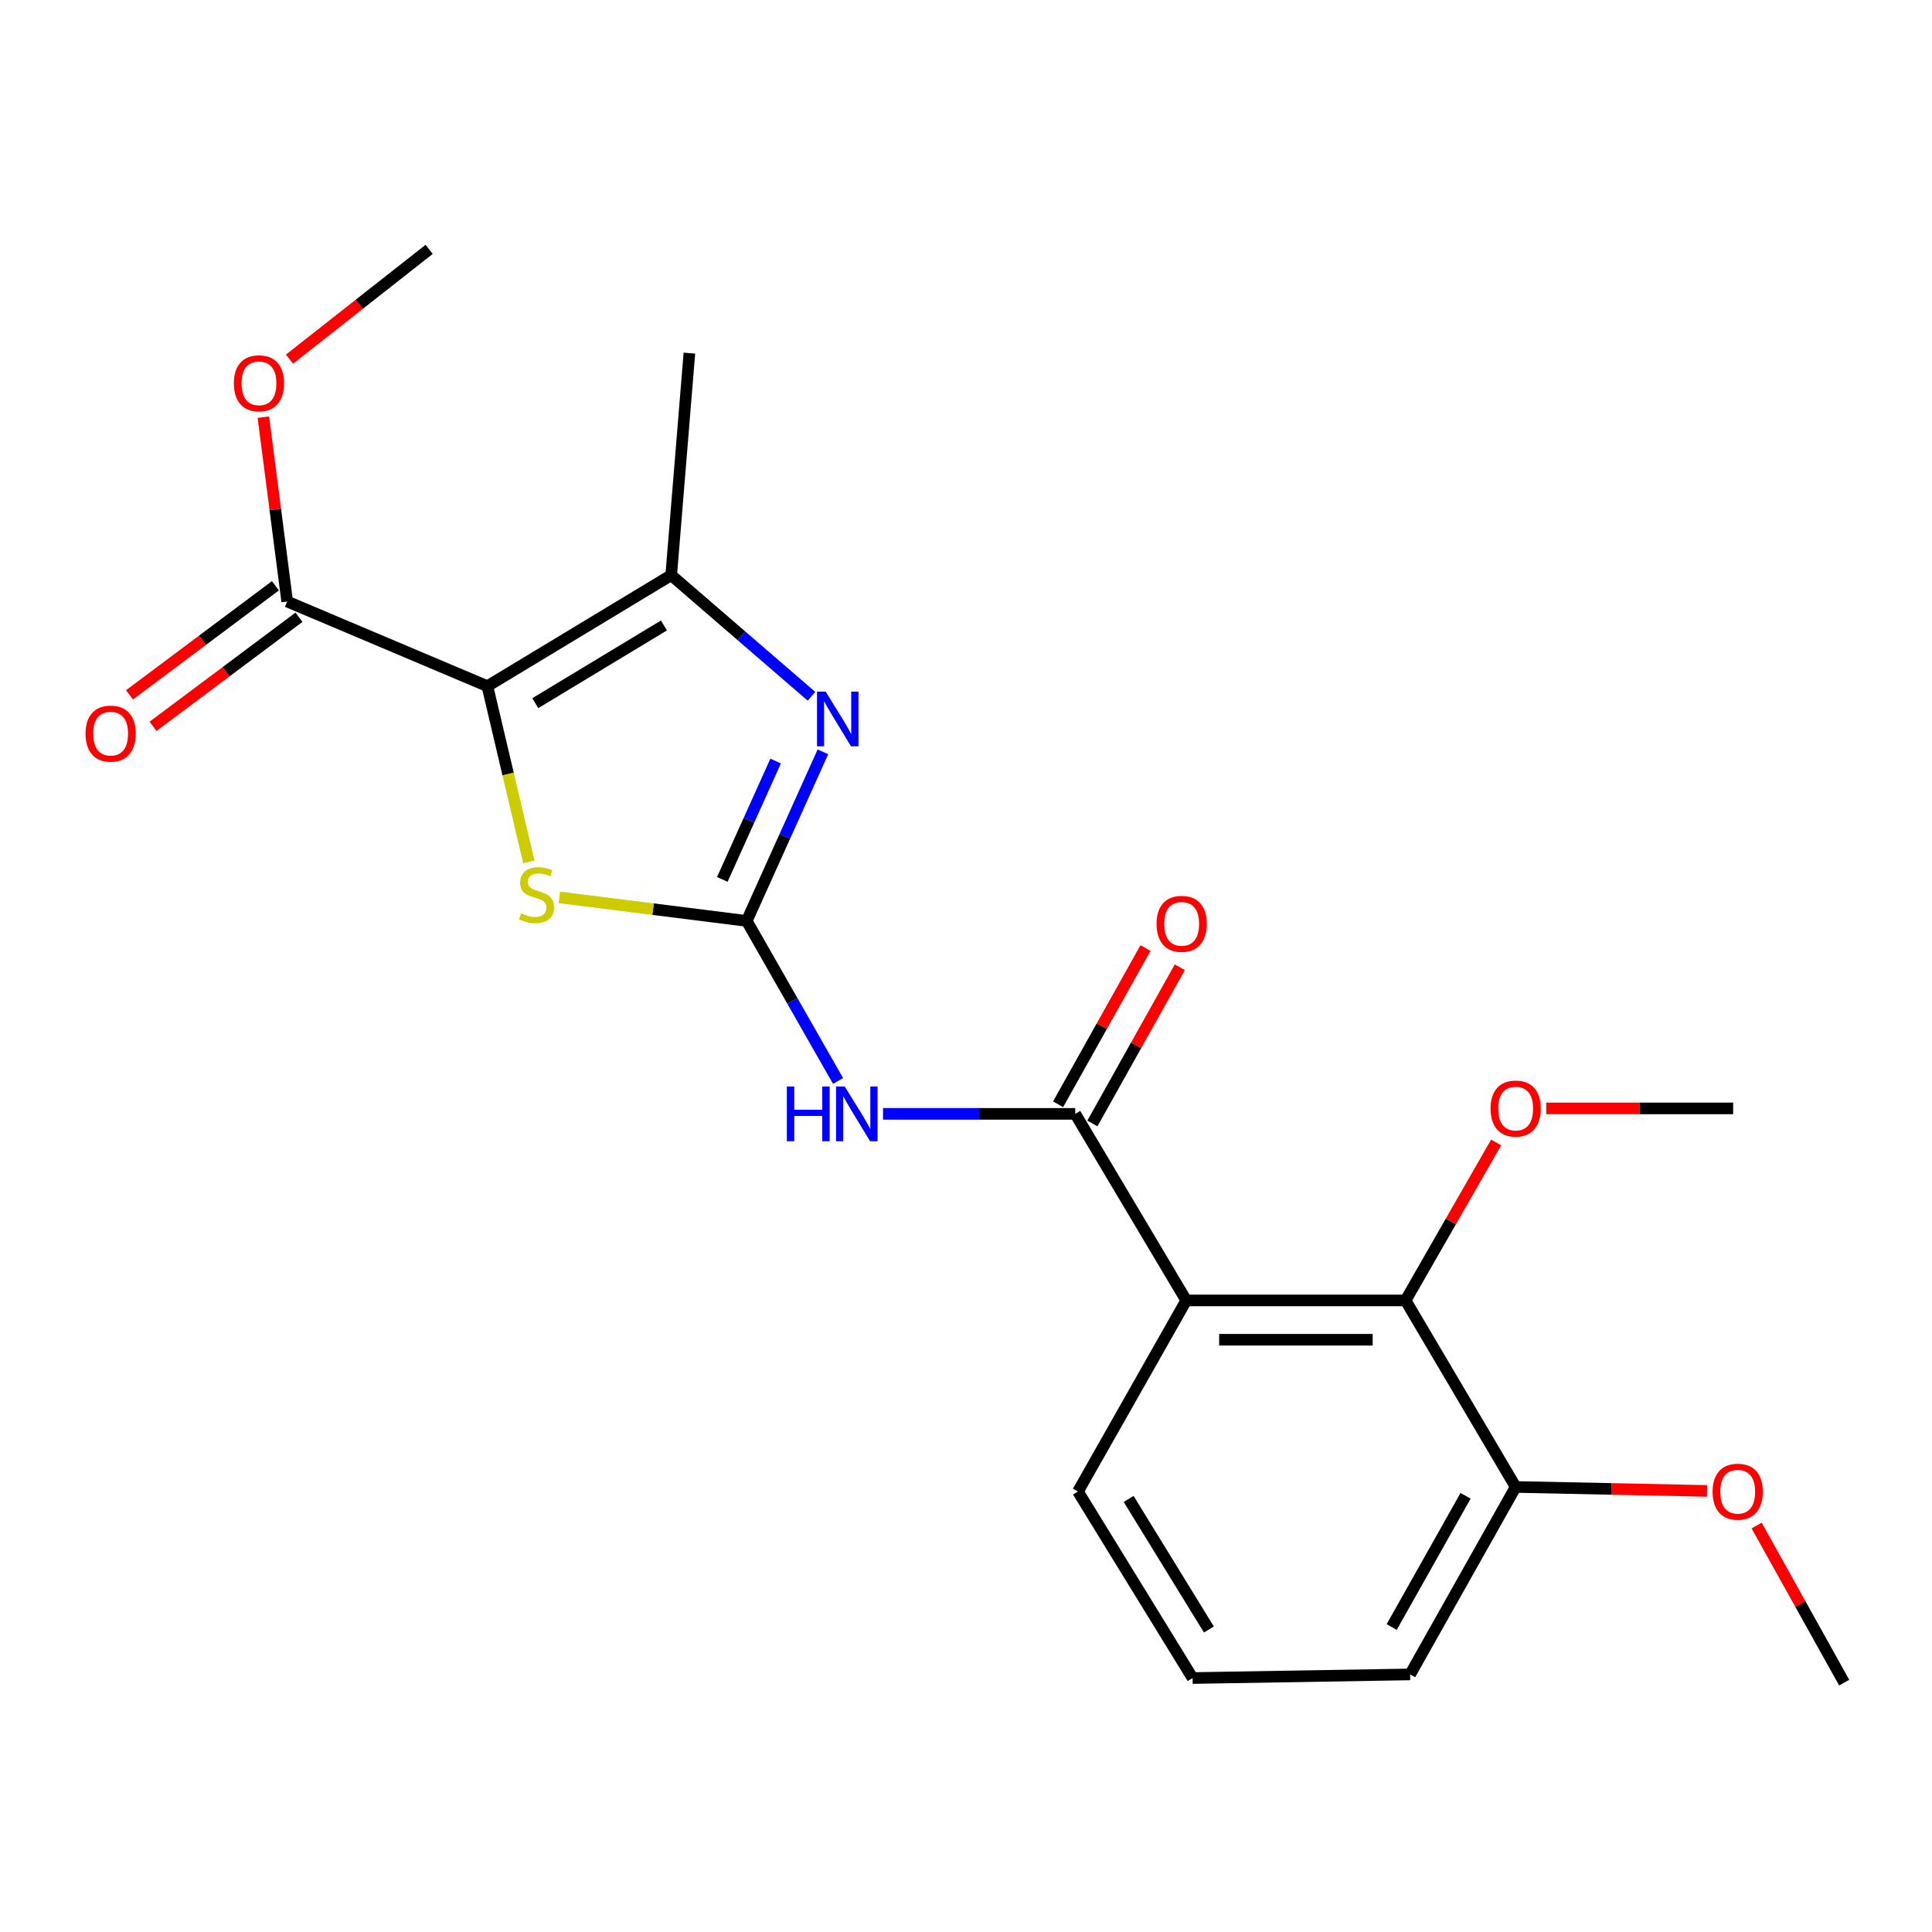 <?xml version='1.0' encoding='iso-8859-1'?>
<svg version='1.1' baseProfile='full'
              xmlns='http://www.w3.org/2000/svg'
                      xmlns:rdkit='http://www.rdkit.org/xml'
                      xmlns:xlink='http://www.w3.org/1999/xlink'
                  xml:space='preserve'
width='1000px' height='1000px' viewBox='0 0 1000 1000'>
<!-- END OF HEADER -->
<rect style='opacity:1.0;fill:#FFFFFF;stroke:none' width='1000' height='1000' x='0' y='0'> </rect>
<path class='bond-2' d='M 252.27,355.161 L 262.996,400.64' style='fill:none;fill-rule:evenodd;stroke:#000000;stroke-width:6px;stroke-linecap:butt;stroke-linejoin:miter;stroke-opacity:1' />
<path class='bond-2' d='M 262.996,400.64 L 273.723,446.12' style='fill:none;fill-rule:evenodd;stroke:#CCCC00;stroke-width:6px;stroke-linecap:butt;stroke-linejoin:miter;stroke-opacity:1' />
<path class='bond-3' d='M 252.27,355.161 L 347.413,297.698' style='fill:none;fill-rule:evenodd;stroke:#000000;stroke-width:6px;stroke-linecap:butt;stroke-linejoin:miter;stroke-opacity:1' />
<path class='bond-3' d='M 277.062,363.96 L 343.661,323.736' style='fill:none;fill-rule:evenodd;stroke:#000000;stroke-width:6px;stroke-linecap:butt;stroke-linejoin:miter;stroke-opacity:1' />
<path class='bond-7' d='M 252.27,355.161 L 148.649,311.343' style='fill:none;fill-rule:evenodd;stroke:#000000;stroke-width:6px;stroke-linecap:butt;stroke-linejoin:miter;stroke-opacity:1' />
<path class='bond-0' d='M 386.505,476.667 L 338.016,470.58' style='fill:none;fill-rule:evenodd;stroke:#000000;stroke-width:6px;stroke-linecap:butt;stroke-linejoin:miter;stroke-opacity:1' />
<path class='bond-0' d='M 338.016,470.58 L 289.527,464.494' style='fill:none;fill-rule:evenodd;stroke:#CCCC00;stroke-width:6px;stroke-linecap:butt;stroke-linejoin:miter;stroke-opacity:1' />
<path class='bond-4' d='M 386.505,476.667 L 410.139,518.083' style='fill:none;fill-rule:evenodd;stroke:#000000;stroke-width:6px;stroke-linecap:butt;stroke-linejoin:miter;stroke-opacity:1' />
<path class='bond-4' d='M 410.139,518.083 L 433.773,559.5' style='fill:none;fill-rule:evenodd;stroke:#0000FF;stroke-width:6px;stroke-linecap:butt;stroke-linejoin:miter;stroke-opacity:1' />
<path class='bond-22' d='M 386.505,476.667 L 406.223,432.911' style='fill:none;fill-rule:evenodd;stroke:#000000;stroke-width:6px;stroke-linecap:butt;stroke-linejoin:miter;stroke-opacity:1' />
<path class='bond-22' d='M 406.223,432.911 L 425.94,389.156' style='fill:none;fill-rule:evenodd;stroke:#0000FF;stroke-width:6px;stroke-linecap:butt;stroke-linejoin:miter;stroke-opacity:1' />
<path class='bond-22' d='M 373.868,455.18 L 387.67,424.551' style='fill:none;fill-rule:evenodd;stroke:#000000;stroke-width:6px;stroke-linecap:butt;stroke-linejoin:miter;stroke-opacity:1' />
<path class='bond-22' d='M 387.67,424.551 L 401.473,393.922' style='fill:none;fill-rule:evenodd;stroke:#0000FF;stroke-width:6px;stroke-linecap:butt;stroke-linejoin:miter;stroke-opacity:1' />
<path class='bond-1' d='M 420.026,360.397 L 383.719,329.048' style='fill:none;fill-rule:evenodd;stroke:#0000FF;stroke-width:6px;stroke-linecap:butt;stroke-linejoin:miter;stroke-opacity:1' />
<path class='bond-1' d='M 383.719,329.048 L 347.413,297.698' style='fill:none;fill-rule:evenodd;stroke:#000000;stroke-width:6px;stroke-linecap:butt;stroke-linejoin:miter;stroke-opacity:1' />
<path class='bond-15' d='M 347.413,297.698 L 356.83,182.772' style='fill:none;fill-rule:evenodd;stroke:#000000;stroke-width:6px;stroke-linecap:butt;stroke-linejoin:miter;stroke-opacity:1' />
<path class='bond-5' d='M 457.06,576.535 L 506.801,576.535' style='fill:none;fill-rule:evenodd;stroke:#0000FF;stroke-width:6px;stroke-linecap:butt;stroke-linejoin:miter;stroke-opacity:1' />
<path class='bond-5' d='M 506.801,576.535 L 556.543,576.535' style='fill:none;fill-rule:evenodd;stroke:#000000;stroke-width:6px;stroke-linecap:butt;stroke-linejoin:miter;stroke-opacity:1' />
<path class='bond-6' d='M 556.543,576.535 L 614.006,673.102' style='fill:none;fill-rule:evenodd;stroke:#000000;stroke-width:6px;stroke-linecap:butt;stroke-linejoin:miter;stroke-opacity:1' />
<path class='bond-9' d='M 565.422,581.504 L 588.047,541.077' style='fill:none;fill-rule:evenodd;stroke:#000000;stroke-width:6px;stroke-linecap:butt;stroke-linejoin:miter;stroke-opacity:1' />
<path class='bond-9' d='M 588.047,541.077 L 610.672,500.651' style='fill:none;fill-rule:evenodd;stroke:#FF0000;stroke-width:6px;stroke-linecap:butt;stroke-linejoin:miter;stroke-opacity:1' />
<path class='bond-9' d='M 547.664,571.566 L 570.29,531.139' style='fill:none;fill-rule:evenodd;stroke:#000000;stroke-width:6px;stroke-linecap:butt;stroke-linejoin:miter;stroke-opacity:1' />
<path class='bond-9' d='M 570.29,531.139 L 592.915,490.713' style='fill:none;fill-rule:evenodd;stroke:#FF0000;stroke-width:6px;stroke-linecap:butt;stroke-linejoin:miter;stroke-opacity:1' />
<path class='bond-8' d='M 614.006,673.102 L 727.519,673.102' style='fill:none;fill-rule:evenodd;stroke:#000000;stroke-width:6px;stroke-linecap:butt;stroke-linejoin:miter;stroke-opacity:1' />
<path class='bond-8' d='M 631.033,693.45 L 710.492,693.45' style='fill:none;fill-rule:evenodd;stroke:#000000;stroke-width:6px;stroke-linecap:butt;stroke-linejoin:miter;stroke-opacity:1' />
<path class='bond-13' d='M 614.006,673.102 L 557.945,772.02' style='fill:none;fill-rule:evenodd;stroke:#000000;stroke-width:6px;stroke-linecap:butt;stroke-linejoin:miter;stroke-opacity:1' />
<path class='bond-11' d='M 142.557,303.193 L 104.794,331.421' style='fill:none;fill-rule:evenodd;stroke:#000000;stroke-width:6px;stroke-linecap:butt;stroke-linejoin:miter;stroke-opacity:1' />
<path class='bond-11' d='M 104.794,331.421 L 67.031,359.649' style='fill:none;fill-rule:evenodd;stroke:#FF0000;stroke-width:6px;stroke-linecap:butt;stroke-linejoin:miter;stroke-opacity:1' />
<path class='bond-11' d='M 154.74,319.492 L 116.977,347.72' style='fill:none;fill-rule:evenodd;stroke:#000000;stroke-width:6px;stroke-linecap:butt;stroke-linejoin:miter;stroke-opacity:1' />
<path class='bond-11' d='M 116.977,347.72 L 79.215,375.947' style='fill:none;fill-rule:evenodd;stroke:#FF0000;stroke-width:6px;stroke-linecap:butt;stroke-linejoin:miter;stroke-opacity:1' />
<path class='bond-14' d='M 148.649,311.343 L 142.484,263.634' style='fill:none;fill-rule:evenodd;stroke:#000000;stroke-width:6px;stroke-linecap:butt;stroke-linejoin:miter;stroke-opacity:1' />
<path class='bond-14' d='M 142.484,263.634 L 136.318,215.925' style='fill:none;fill-rule:evenodd;stroke:#FF0000;stroke-width:6px;stroke-linecap:butt;stroke-linejoin:miter;stroke-opacity:1' />
<path class='bond-10' d='M 727.519,673.102 L 784.508,769.646' style='fill:none;fill-rule:evenodd;stroke:#000000;stroke-width:6px;stroke-linecap:butt;stroke-linejoin:miter;stroke-opacity:1' />
<path class='bond-12' d='M 727.519,673.102 L 750.961,632.217' style='fill:none;fill-rule:evenodd;stroke:#000000;stroke-width:6px;stroke-linecap:butt;stroke-linejoin:miter;stroke-opacity:1' />
<path class='bond-12' d='M 750.961,632.217 L 774.402,591.333' style='fill:none;fill-rule:evenodd;stroke:#FF0000;stroke-width:6px;stroke-linecap:butt;stroke-linejoin:miter;stroke-opacity:1' />
<path class='bond-16' d='M 784.508,769.646 L 834.034,770.669' style='fill:none;fill-rule:evenodd;stroke:#000000;stroke-width:6px;stroke-linecap:butt;stroke-linejoin:miter;stroke-opacity:1' />
<path class='bond-16' d='M 834.034,770.669 L 883.56,771.692' style='fill:none;fill-rule:evenodd;stroke:#FF0000;stroke-width:6px;stroke-linecap:butt;stroke-linejoin:miter;stroke-opacity:1' />
<path class='bond-23' d='M 784.508,769.646 L 729.882,866.676' style='fill:none;fill-rule:evenodd;stroke:#000000;stroke-width:6px;stroke-linecap:butt;stroke-linejoin:miter;stroke-opacity:1' />
<path class='bond-23' d='M 758.582,774.218 L 720.344,842.139' style='fill:none;fill-rule:evenodd;stroke:#000000;stroke-width:6px;stroke-linecap:butt;stroke-linejoin:miter;stroke-opacity:1' />
<path class='bond-19' d='M 800.322,573.708 L 848.702,573.708' style='fill:none;fill-rule:evenodd;stroke:#FF0000;stroke-width:6px;stroke-linecap:butt;stroke-linejoin:miter;stroke-opacity:1' />
<path class='bond-19' d='M 848.702,573.708 L 897.082,573.708' style='fill:none;fill-rule:evenodd;stroke:#000000;stroke-width:6px;stroke-linecap:butt;stroke-linejoin:miter;stroke-opacity:1' />
<path class='bond-17' d='M 557.945,772.02 L 617.285,868.553' style='fill:none;fill-rule:evenodd;stroke:#000000;stroke-width:6px;stroke-linecap:butt;stroke-linejoin:miter;stroke-opacity:1' />
<path class='bond-17' d='M 584.181,775.844 L 625.719,843.417' style='fill:none;fill-rule:evenodd;stroke:#000000;stroke-width:6px;stroke-linecap:butt;stroke-linejoin:miter;stroke-opacity:1' />
<path class='bond-20' d='M 149.844,185.894 L 185.982,157.483' style='fill:none;fill-rule:evenodd;stroke:#FF0000;stroke-width:6px;stroke-linecap:butt;stroke-linejoin:miter;stroke-opacity:1' />
<path class='bond-20' d='M 185.982,157.483 L 222.12,129.073' style='fill:none;fill-rule:evenodd;stroke:#000000;stroke-width:6px;stroke-linecap:butt;stroke-linejoin:miter;stroke-opacity:1' />
<path class='bond-21' d='M 909.235,789.611 L 931.89,830.269' style='fill:none;fill-rule:evenodd;stroke:#FF0000;stroke-width:6px;stroke-linecap:butt;stroke-linejoin:miter;stroke-opacity:1' />
<path class='bond-21' d='M 931.89,830.269 L 954.545,870.927' style='fill:none;fill-rule:evenodd;stroke:#000000;stroke-width:6px;stroke-linecap:butt;stroke-linejoin:miter;stroke-opacity:1' />
<path class='bond-18' d='M 617.285,868.553 L 729.882,866.676' style='fill:none;fill-rule:evenodd;stroke:#000000;stroke-width:6px;stroke-linecap:butt;stroke-linejoin:miter;stroke-opacity:1' />
<path  class='atom-2' d='M 427.353 357.97
L 436.633 372.97
Q 437.553 374.45, 439.033 377.13
Q 440.513 379.81, 440.593 379.97
L 440.593 357.97
L 444.353 357.97
L 444.353 386.29
L 440.473 386.29
L 430.513 369.89
Q 429.353 367.97, 428.113 365.77
Q 426.913 363.57, 426.553 362.89
L 426.553 386.29
L 422.873 386.29
L 422.873 357.97
L 427.353 357.97
' fill='#0000FF'/>
<path  class='atom-3' d='M 269.706 472.73
Q 270.026 472.85, 271.346 473.41
Q 272.666 473.97, 274.106 474.33
Q 275.586 474.65, 277.026 474.65
Q 279.706 474.65, 281.266 473.37
Q 282.826 472.05, 282.826 469.77
Q 282.826 468.21, 282.026 467.25
Q 281.266 466.29, 280.066 465.77
Q 278.866 465.25, 276.866 464.65
Q 274.346 463.89, 272.826 463.17
Q 271.346 462.45, 270.266 460.93
Q 269.226 459.41, 269.226 456.85
Q 269.226 453.29, 271.626 451.09
Q 274.066 448.89, 278.866 448.89
Q 282.146 448.89, 285.866 450.45
L 284.946 453.53
Q 281.546 452.13, 278.986 452.13
Q 276.226 452.13, 274.706 453.29
Q 273.186 454.41, 273.226 456.37
Q 273.226 457.89, 273.986 458.81
Q 274.786 459.73, 275.906 460.25
Q 277.066 460.77, 278.986 461.37
Q 281.546 462.17, 283.066 462.97
Q 284.586 463.77, 285.666 465.41
Q 286.786 467.01, 286.786 469.77
Q 286.786 473.69, 284.146 475.81
Q 281.546 477.89, 277.186 477.89
Q 274.666 477.89, 272.746 477.33
Q 270.866 476.81, 268.626 475.89
L 269.706 472.73
' fill='#CCCC00'/>
<path  class='atom-5' d='M 407.273 562.375
L 411.113 562.375
L 411.113 574.415
L 425.593 574.415
L 425.593 562.375
L 429.433 562.375
L 429.433 590.695
L 425.593 590.695
L 425.593 577.615
L 411.113 577.615
L 411.113 590.695
L 407.273 590.695
L 407.273 562.375
' fill='#0000FF'/>
<path  class='atom-5' d='M 437.233 562.375
L 446.513 577.375
Q 447.433 578.855, 448.913 581.535
Q 450.393 584.215, 450.473 584.375
L 450.473 562.375
L 454.233 562.375
L 454.233 590.695
L 450.353 590.695
L 440.393 574.295
Q 439.233 572.375, 437.993 570.175
Q 436.793 567.975, 436.433 567.295
L 436.433 590.695
L 432.753 590.695
L 432.753 562.375
L 437.233 562.375
' fill='#0000FF'/>
<path  class='atom-10' d='M 598.632 478.182
Q 598.632 471.382, 601.992 467.582
Q 605.352 463.782, 611.632 463.782
Q 617.912 463.782, 621.272 467.582
Q 624.632 471.382, 624.632 478.182
Q 624.632 485.062, 621.232 488.982
Q 617.832 492.862, 611.632 492.862
Q 605.392 492.862, 601.992 488.982
Q 598.632 485.102, 598.632 478.182
M 611.632 489.662
Q 615.952 489.662, 618.272 486.782
Q 620.632 483.862, 620.632 478.182
Q 620.632 472.622, 618.272 469.822
Q 615.952 466.982, 611.632 466.982
Q 607.312 466.982, 604.952 469.782
Q 602.632 472.582, 602.632 478.182
Q 602.632 483.902, 604.952 486.782
Q 607.312 489.662, 611.632 489.662
' fill='#FF0000'/>
<path  class='atom-12' d='M 44.271 379.727
Q 44.271 372.927, 47.631 369.127
Q 50.991 365.327, 57.271 365.327
Q 63.551 365.327, 66.911 369.127
Q 70.271 372.927, 70.271 379.727
Q 70.271 386.607, 66.871 390.527
Q 63.471 394.407, 57.271 394.407
Q 51.031 394.407, 47.631 390.527
Q 44.271 386.647, 44.271 379.727
M 57.271 391.207
Q 61.591 391.207, 63.911 388.327
Q 66.271 385.407, 66.271 379.727
Q 66.271 374.167, 63.911 371.367
Q 61.591 368.527, 57.271 368.527
Q 52.951 368.527, 50.591 371.327
Q 48.271 374.127, 48.271 379.727
Q 48.271 385.447, 50.591 388.327
Q 52.951 391.207, 57.271 391.207
' fill='#FF0000'/>
<path  class='atom-13' d='M 771.508 573.788
Q 771.508 566.988, 774.868 563.188
Q 778.228 559.388, 784.508 559.388
Q 790.788 559.388, 794.148 563.188
Q 797.508 566.988, 797.508 573.788
Q 797.508 580.668, 794.108 584.588
Q 790.708 588.468, 784.508 588.468
Q 778.268 588.468, 774.868 584.588
Q 771.508 580.708, 771.508 573.788
M 784.508 585.268
Q 788.828 585.268, 791.148 582.388
Q 793.508 579.468, 793.508 573.788
Q 793.508 568.228, 791.148 565.428
Q 788.828 562.588, 784.508 562.588
Q 780.188 562.588, 777.828 565.388
Q 775.508 568.188, 775.508 573.788
Q 775.508 579.508, 777.828 582.388
Q 780.188 585.268, 784.508 585.268
' fill='#FF0000'/>
<path  class='atom-15' d='M 121.043 198.396
Q 121.043 191.596, 124.403 187.796
Q 127.763 183.996, 134.043 183.996
Q 140.323 183.996, 143.683 187.796
Q 147.043 191.596, 147.043 198.396
Q 147.043 205.276, 143.643 209.196
Q 140.243 213.076, 134.043 213.076
Q 127.803 213.076, 124.403 209.196
Q 121.043 205.316, 121.043 198.396
M 134.043 209.876
Q 138.363 209.876, 140.683 206.996
Q 143.043 204.076, 143.043 198.396
Q 143.043 192.836, 140.683 190.036
Q 138.363 187.196, 134.043 187.196
Q 129.723 187.196, 127.363 189.996
Q 125.043 192.796, 125.043 198.396
Q 125.043 204.116, 127.363 206.996
Q 129.723 209.876, 134.043 209.876
' fill='#FF0000'/>
<path  class='atom-17' d='M 886.434 772.1
Q 886.434 765.3, 889.794 761.5
Q 893.154 757.7, 899.434 757.7
Q 905.714 757.7, 909.074 761.5
Q 912.434 765.3, 912.434 772.1
Q 912.434 778.98, 909.034 782.9
Q 905.634 786.78, 899.434 786.78
Q 893.194 786.78, 889.794 782.9
Q 886.434 779.02, 886.434 772.1
M 899.434 783.58
Q 903.754 783.58, 906.074 780.7
Q 908.434 777.78, 908.434 772.1
Q 908.434 766.54, 906.074 763.74
Q 903.754 760.9, 899.434 760.9
Q 895.114 760.9, 892.754 763.7
Q 890.434 766.5, 890.434 772.1
Q 890.434 777.82, 892.754 780.7
Q 895.114 783.58, 899.434 783.58
' fill='#FF0000'/>
</svg>
